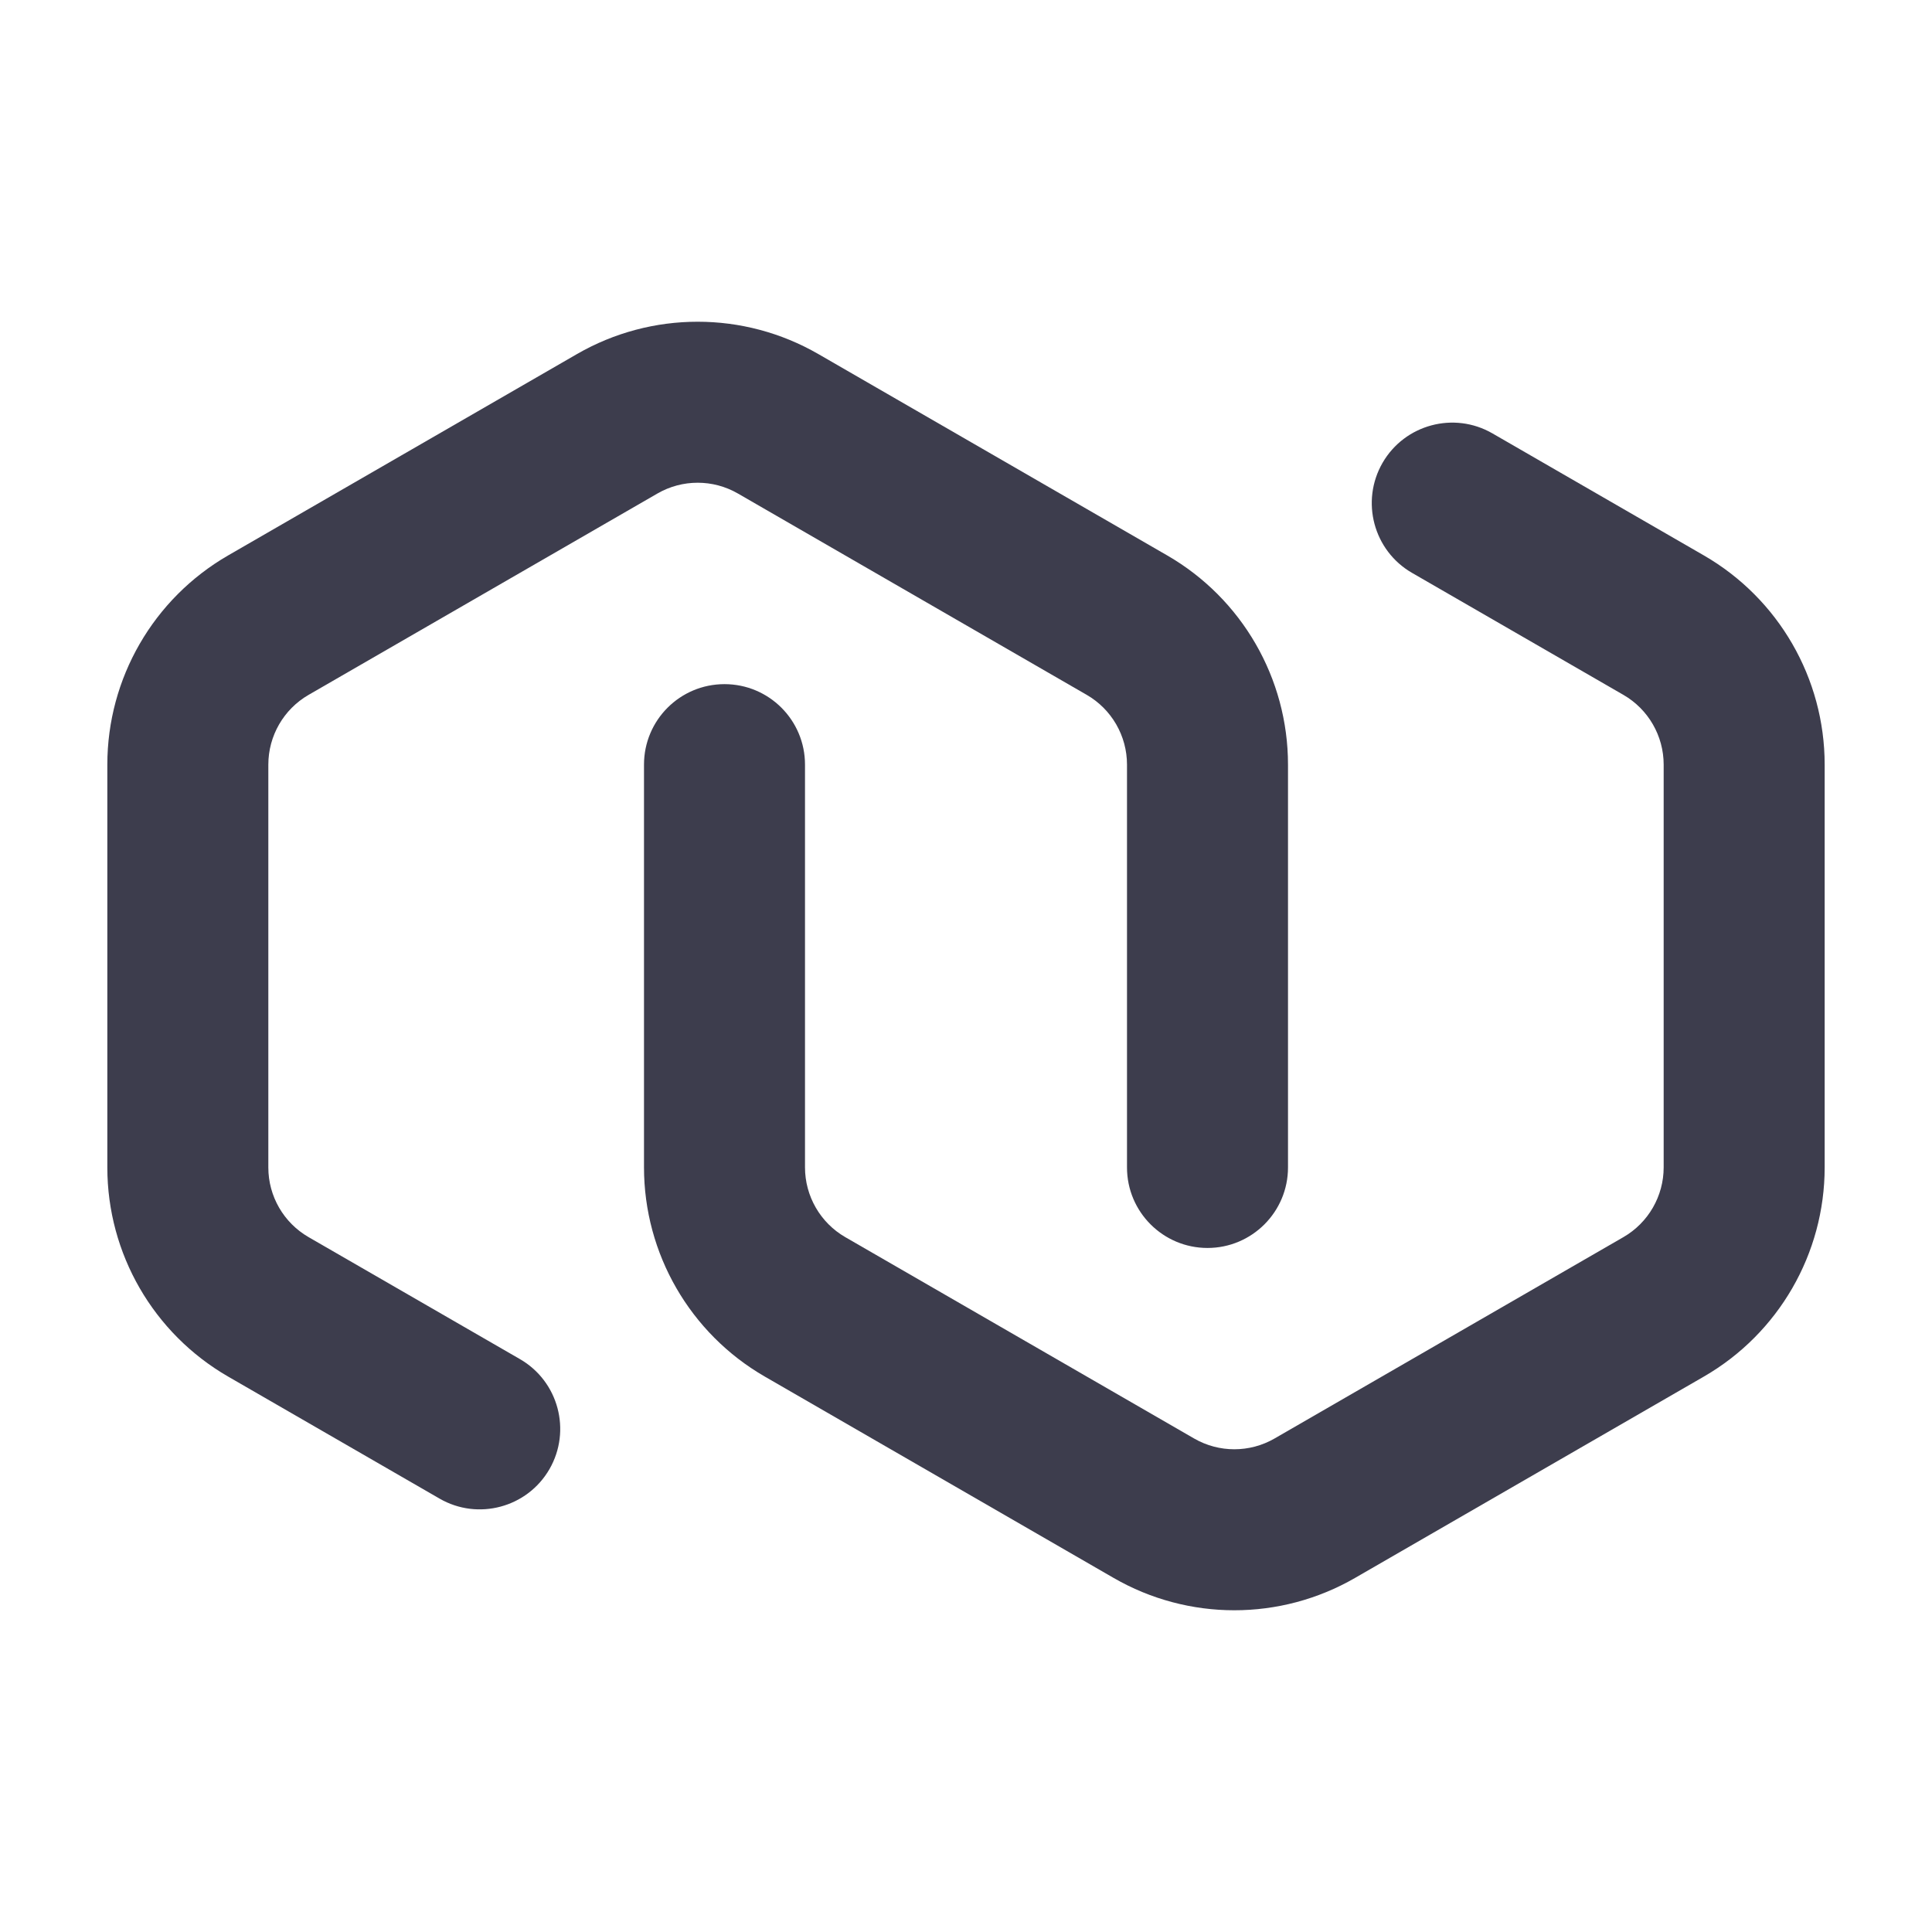 <svg width="18" height="18" viewBox="0 0 18 18" fill="none" xmlns="http://www.w3.org/2000/svg">
<path fill-rule="evenodd" clip-rule="evenodd" d="M5.375 3.299C6.071 2.897 6.929 2.897 7.625 3.299L10.875 5.175C11.571 5.577 12 6.32 12 7.124V10.877C12 11.291 11.664 11.627 11.25 11.627C10.836 11.627 10.5 11.291 10.5 10.877V7.124C10.5 6.856 10.357 6.608 10.125 6.474L6.875 4.598C6.643 4.464 6.357 4.464 6.125 4.598L2.875 6.474C2.643 6.608 2.5 6.856 2.5 7.124V10.877C2.5 11.145 2.643 11.392 2.875 11.526L4.845 12.663C5.203 12.87 5.326 13.329 5.119 13.688C4.912 14.046 4.453 14.169 4.095 13.962L2.125 12.825C1.429 12.423 1 11.68 1 10.877V7.124C1 6.32 1.429 5.577 2.125 5.175L5.375 3.299Z" fill="#3D3D4D"/>
<path fill-rule="evenodd" clip-rule="evenodd" d="M12.881 4.312C13.088 3.954 13.547 3.831 13.905 4.038L15.875 5.175C16.571 5.577 17 6.32 17 7.124V10.876C17 11.68 16.571 12.423 15.875 12.825L12.625 14.701C11.929 15.103 11.071 15.103 10.375 14.701L7.125 12.825C6.429 12.423 6 11.68 6 10.876V7.124C6 6.709 6.336 6.374 6.75 6.374C7.164 6.374 7.5 6.709 7.5 7.124V10.876C7.5 11.144 7.643 11.392 7.875 11.526L11.125 13.402C11.357 13.536 11.643 13.536 11.875 13.402L15.125 11.526C15.357 11.392 15.5 11.144 15.5 10.876V7.124C15.5 6.856 15.357 6.608 15.125 6.474L13.155 5.337C12.797 5.13 12.674 4.671 12.881 4.312Z" fill="#3D3D4D"/>
</svg>
